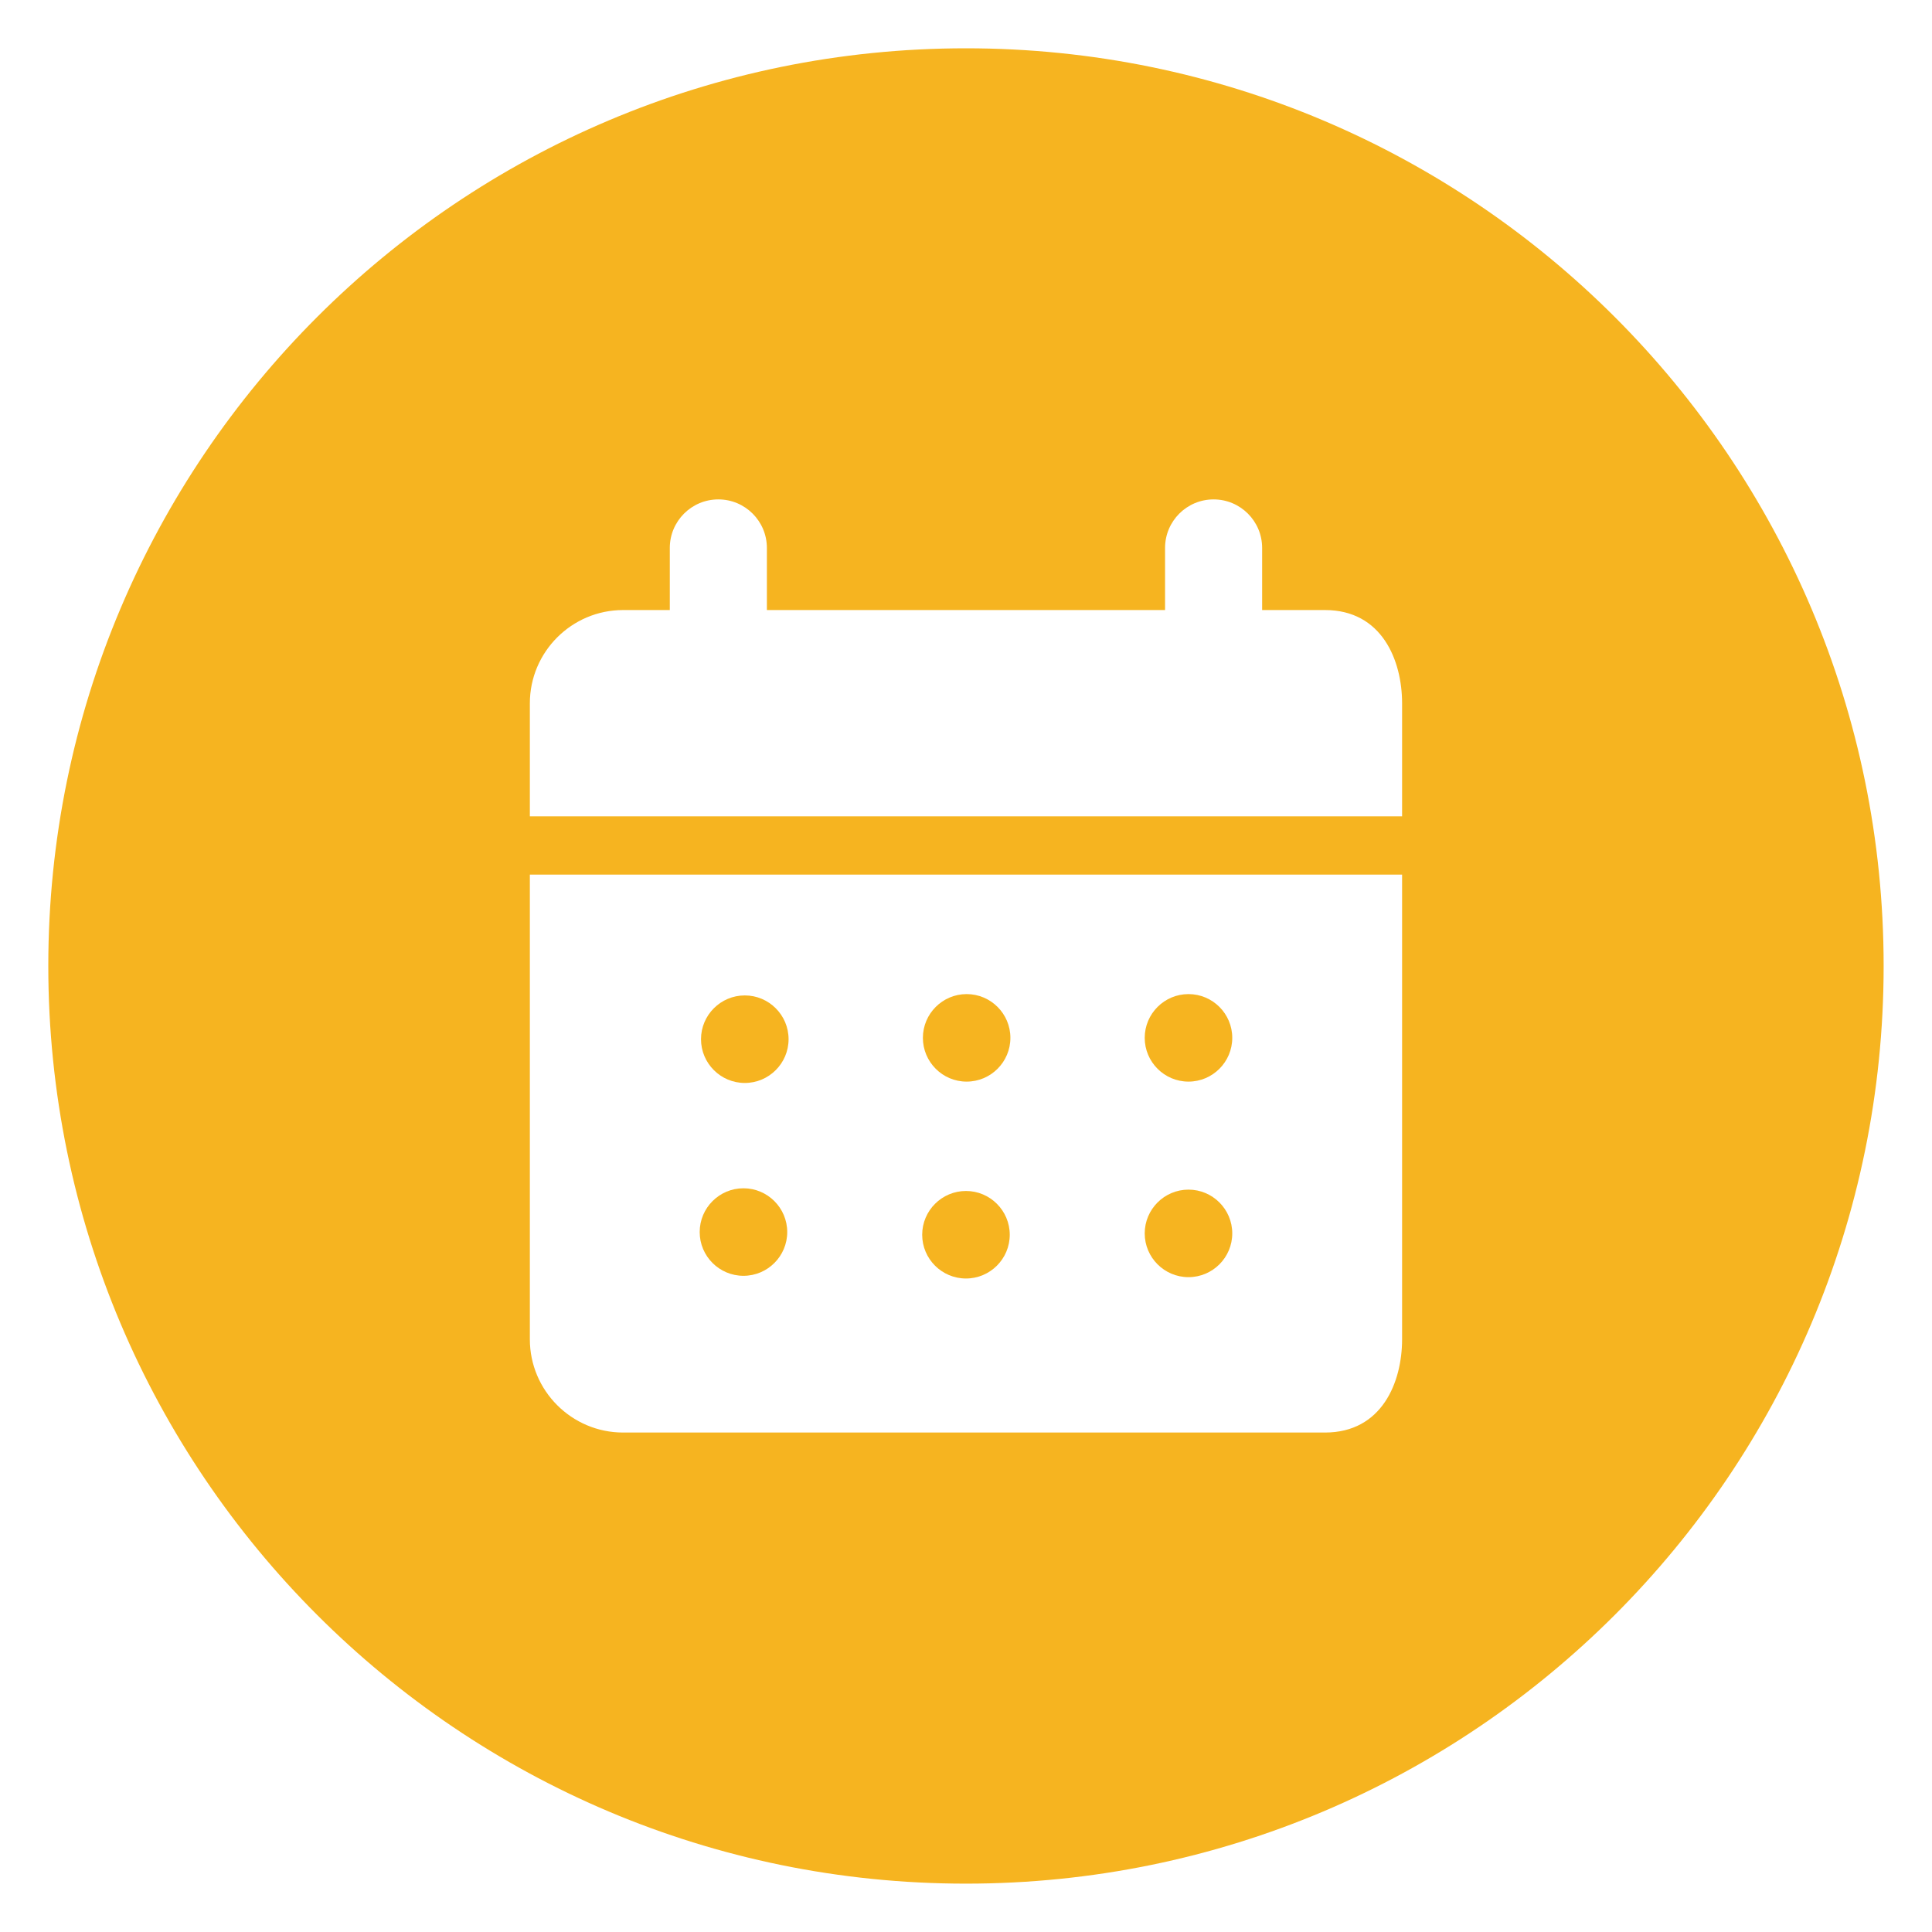 <svg xmlns="http://www.w3.org/2000/svg" xmlns:xlink="http://www.w3.org/1999/xlink" width="500" zoomAndPan="magnify" viewBox="0 0 375 375" height="500" preserveAspectRatio="xMidYMid meet" version="1.0"><defs><clipPath id="e9e1a58fa8"><path d="M 9.375 9.375 L 365.625 9.375 L 365.625 365.625 L 9.375 365.625 Z M 9.375 9.375 " clip-rule="nonzero"/></clipPath></defs><path fill="#f6b420" d="M 144.305 247.633 C 148.988 247.633 152.801 243.824 152.801 239.141 C 152.801 234.457 148.988 230.645 144.305 230.645 C 139.617 230.645 135.809 234.457 135.809 239.141 C 135.809 243.824 139.617 247.633 144.305 247.633 " fill-opacity="1" fill-rule="nonzero"/><path fill="#f6b420" d="M 144.566 210.203 C 149.25 210.203 153.062 206.391 153.062 201.707 C 153.062 197.023 149.25 193.211 144.566 193.211 C 139.879 193.211 136.066 197.023 136.066 201.707 C 136.066 206.391 139.879 210.203 144.566 210.203 " fill-opacity="1" fill-rule="nonzero"/><path fill="#f6b420" d="M 187.492 248.156 C 192.18 248.156 195.992 244.348 195.992 239.664 C 195.992 234.98 192.18 231.168 187.492 231.168 C 182.809 231.168 178.996 234.98 178.996 239.664 C 178.996 244.348 182.809 248.156 187.492 248.156 " fill-opacity="1" fill-rule="nonzero"/><path fill="#f6b420" d="M 187.625 209.941 C 192.309 209.941 196.117 206.129 196.117 201.445 C 196.117 196.762 192.309 192.953 187.625 192.953 C 182.941 192.953 179.133 196.762 179.133 201.445 C 179.133 206.129 182.941 209.941 187.625 209.941 " fill-opacity="1" fill-rule="nonzero"/><path fill="#f6b420" d="M 230.684 247.895 C 235.371 247.895 239.18 244.086 239.18 239.402 C 239.18 234.719 235.371 230.906 230.684 230.906 C 226 230.906 222.188 234.719 222.188 239.402 C 222.188 244.086 226 247.895 230.684 247.895 " fill-opacity="1" fill-rule="nonzero"/><path fill="#f6b420" d="M 230.684 209.941 C 235.371 209.941 239.18 206.129 239.18 201.445 C 239.18 196.762 235.371 192.953 230.684 192.953 C 226 192.953 222.188 196.762 222.188 201.445 C 222.188 206.129 226 209.941 230.684 209.941 " fill-opacity="1" fill-rule="nonzero"/><g clip-path="url(#e9e1a58fa8)"><path fill="#f6b420" d="M 272.145 158.453 L 102.844 158.453 L 102.844 136.516 C 102.844 126.531 110.969 118.41 120.945 118.41 L 130.008 118.41 L 130.008 106.359 C 130.008 101.152 134.227 96.934 139.43 96.934 C 144.633 96.934 148.852 101.152 148.852 106.359 L 148.852 118.41 L 226.137 118.41 L 226.137 106.359 C 226.137 101.152 230.355 96.934 235.559 96.934 C 240.762 96.934 244.98 101.152 244.98 106.359 L 244.98 118.41 L 257.184 118.41 C 268.227 118.41 272.145 128.168 272.145 136.516 Z M 272.145 259.949 C 272.145 268.301 268.227 278.055 257.184 278.055 L 120.945 278.055 C 110.969 278.055 102.844 269.934 102.844 259.949 L 102.844 169.762 L 272.145 169.762 Z M 187.492 9.375 C 89.121 9.375 9.375 89.121 9.375 187.492 C 9.375 285.867 89.121 365.613 187.492 365.613 C 285.867 365.613 365.613 285.867 365.613 187.492 C 365.613 89.121 285.867 9.375 187.492 9.375 " fill-opacity="1" fill-rule="nonzero"/></g></svg>